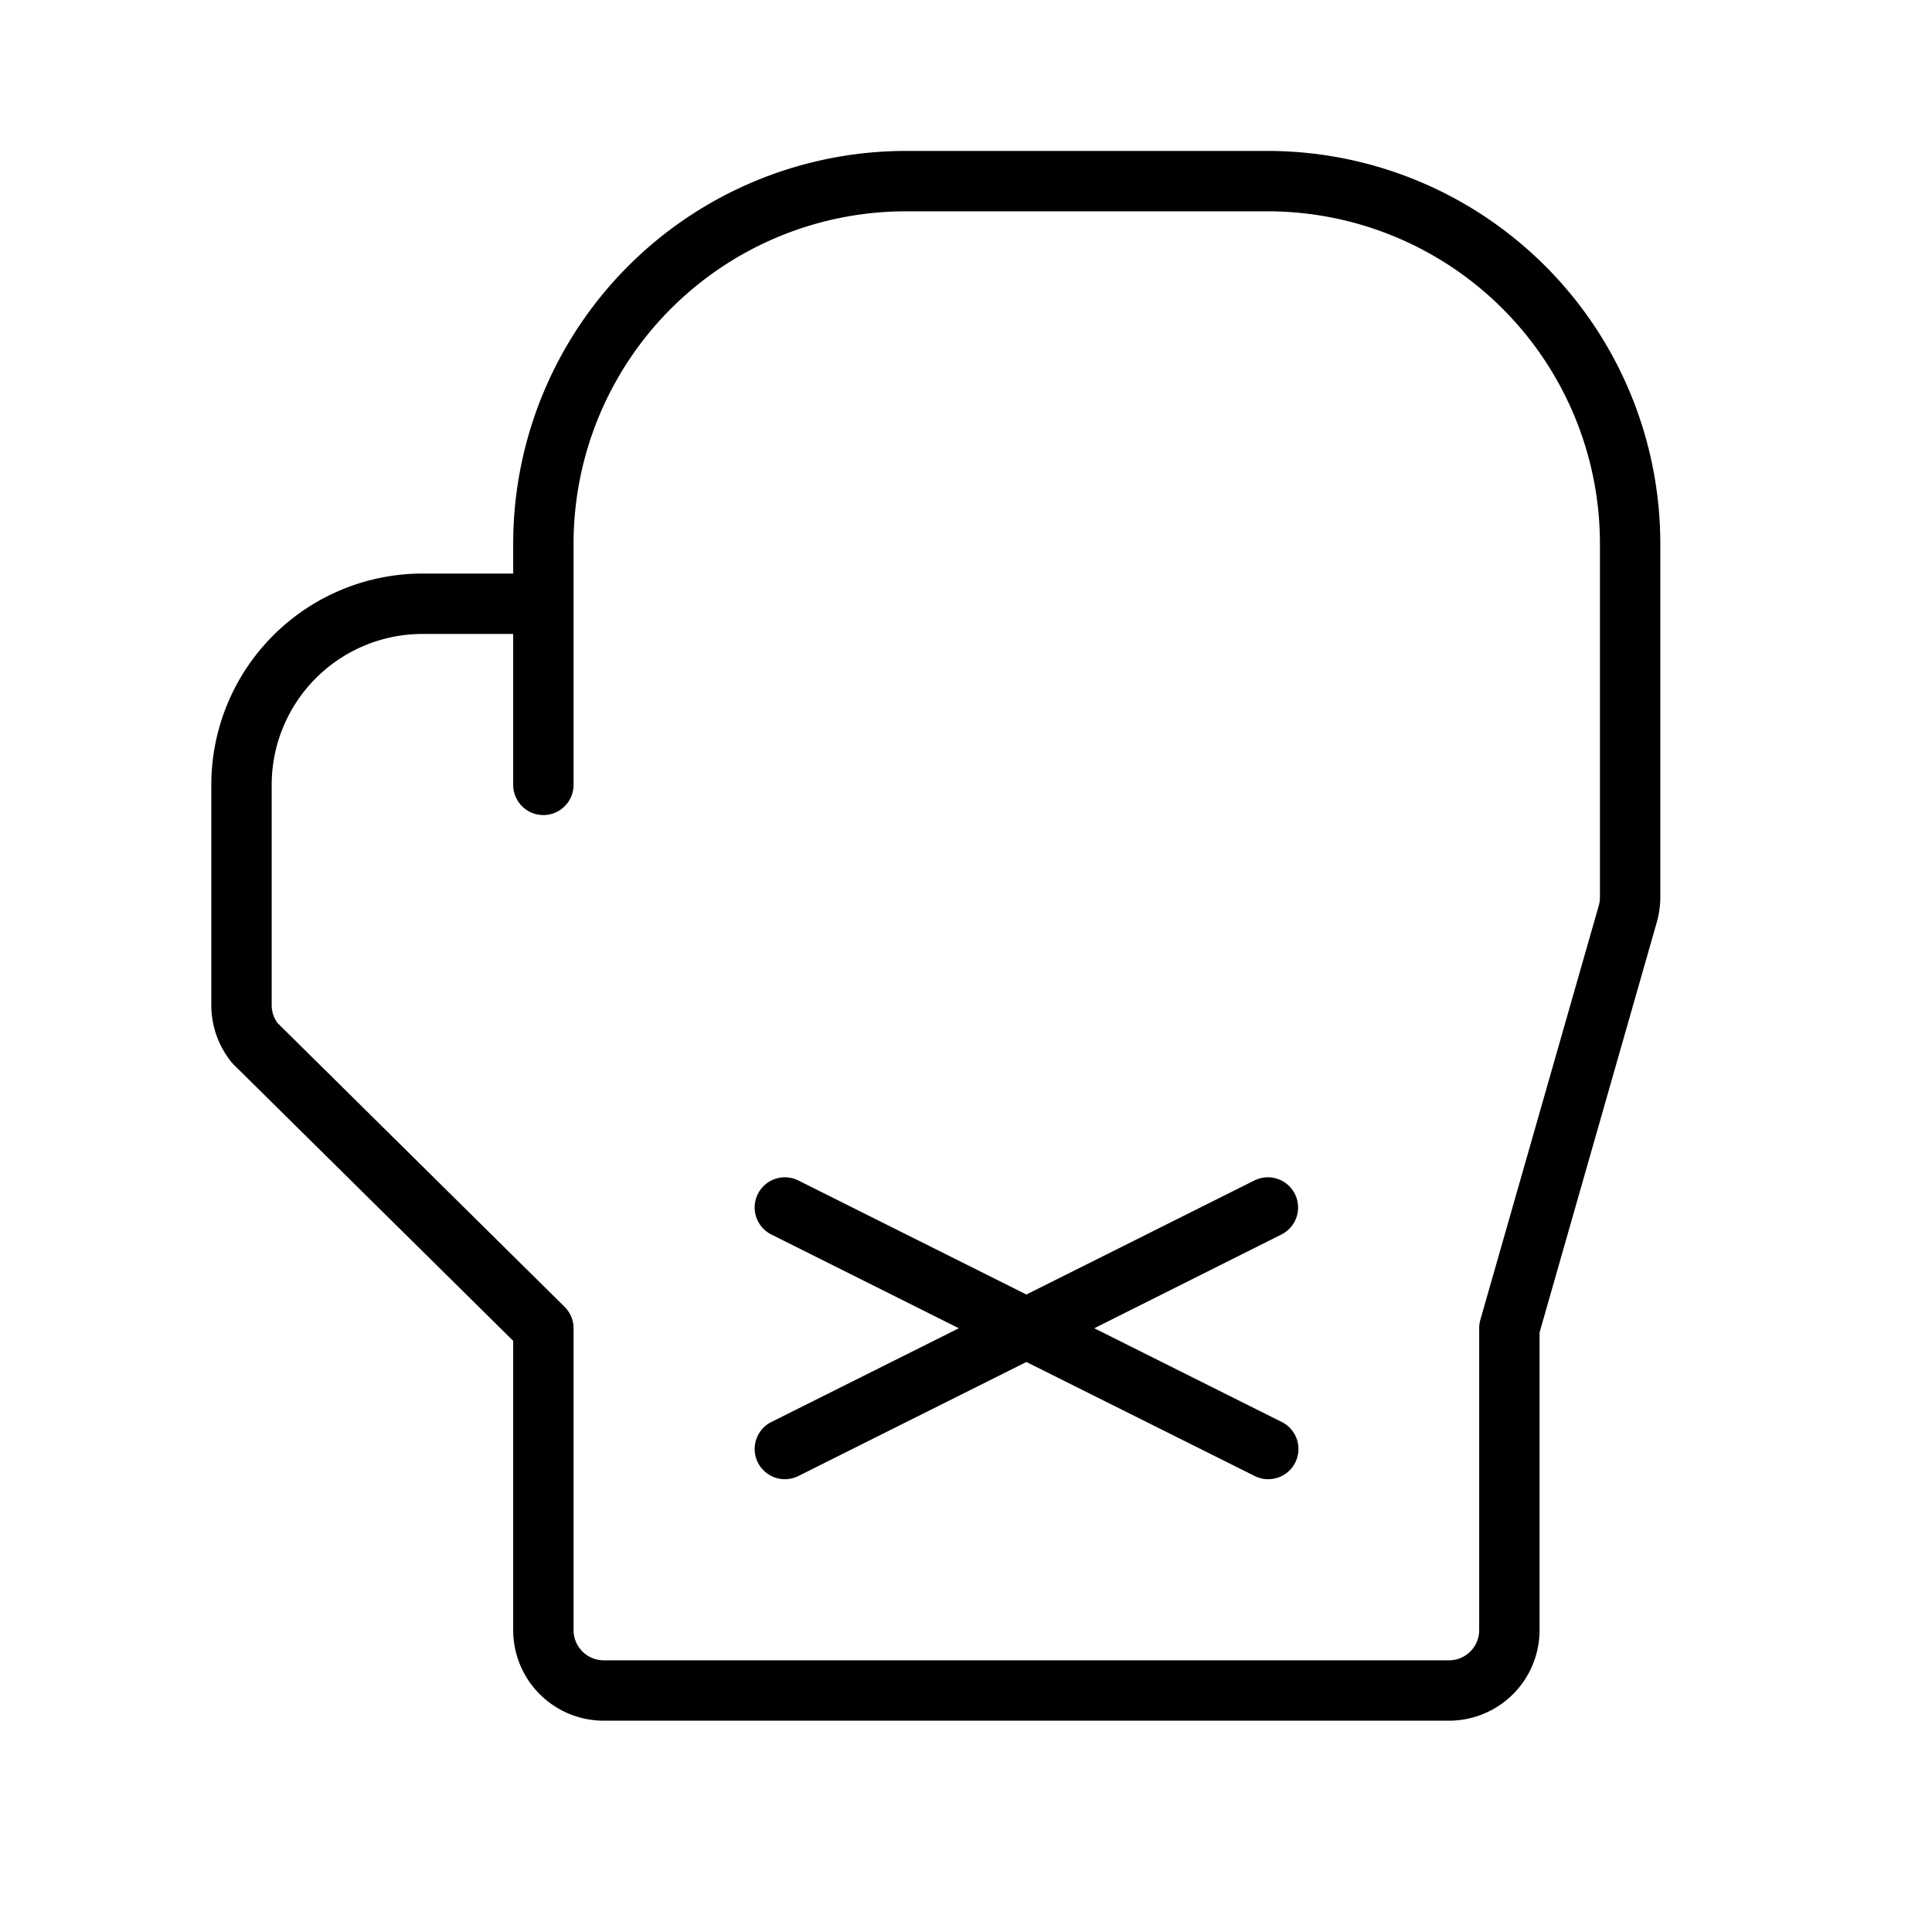 <svg xmlns="http://www.w3.org/2000/svg" viewBox="0 0 256 256" fill="currentColor"><path d="M168,20H120A52.06,52.06,0,0,0,68,72v4H56a28,28,0,0,0-28,28v29.19a12,12,0,0,0,2.63,7.5c.1.12.2.24.31.35L68,177.67V216a12,12,0,0,0,12,12H192a12,12,0,0,0,12-12V176.56l15.54-54.38a12.34,12.34,0,0,0,.46-3.3V72A52.06,52.06,0,0,0,168,20Zm44,98.88a4.11,4.11,0,0,1-.15,1.1l-15.7,54.92A4.11,4.11,0,0,0,196,176v40a4,4,0,0,1-4,4H80a4,4,0,0,1-4-4V176a4,4,0,0,0-1.19-2.84L36.76,135.54a4,4,0,0,1-.76-2.35V104A20,20,0,0,1,56,84H68v20a4,4,0,0,0,8,0V72a44.05,44.05,0,0,1,44-44h48a44.05,44.05,0,0,1,44,44Zm-42.21,44.7L145,176l24.84,12.42a4,4,0,0,1-3.58,7.16L136,180.47l-30.21,15.11a4,4,0,1,1-3.58-7.16L127.05,176l-24.84-12.42a4,4,0,1,1,3.58-7.16L136,171.53l30.21-15.11a4,4,0,0,1,3.58,7.16Z"/></svg>